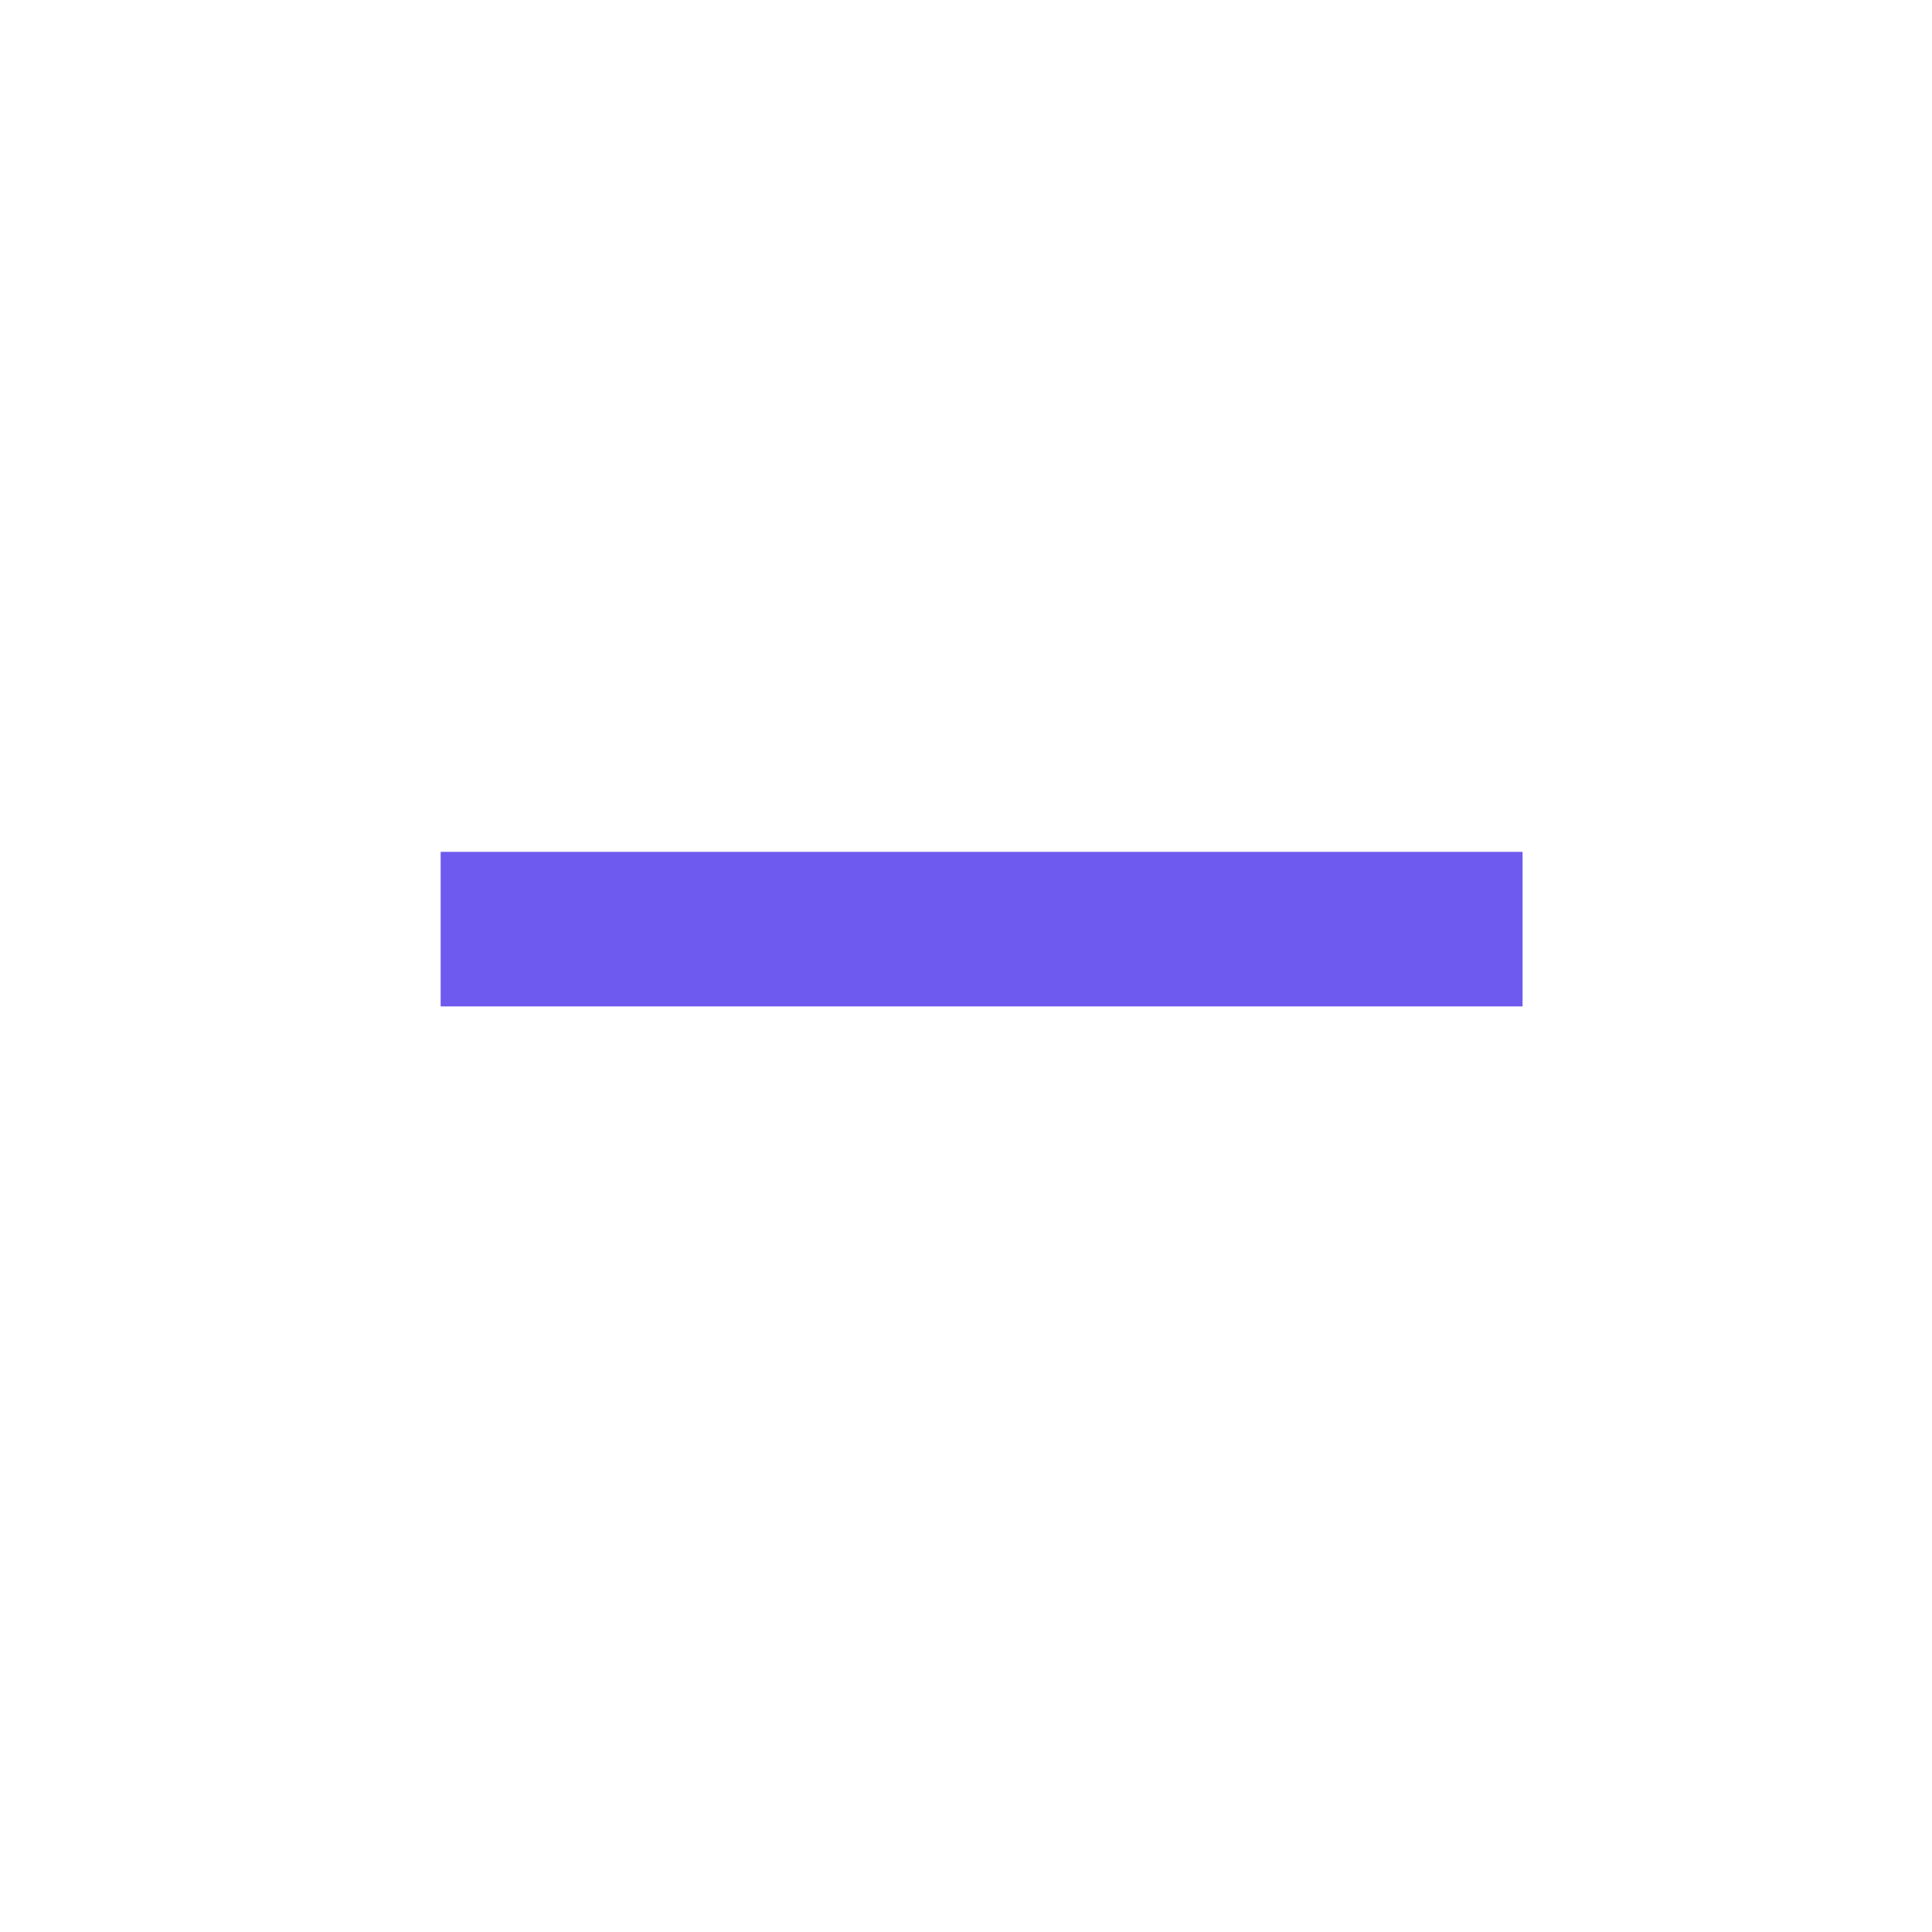 <svg width="25" height="25" viewBox="0 0 25 25" fill="none" xmlns="http://www.w3.org/2000/svg">
<mask id="mask0_329_583" style="mask-type:alpha" maskUnits="userSpaceOnUse" x="0" y="0" width="25" height="25">
<rect x="0.702" y="0.023" width="24" height="24" fill="#D9D9D9"/>
</mask>
<g mask="url(#mask0_329_583)">
<path d="M5.702 13.023V11.023H19.702V13.023H5.702Z" fill="#6E5AEF"/>
</g>
</svg>
